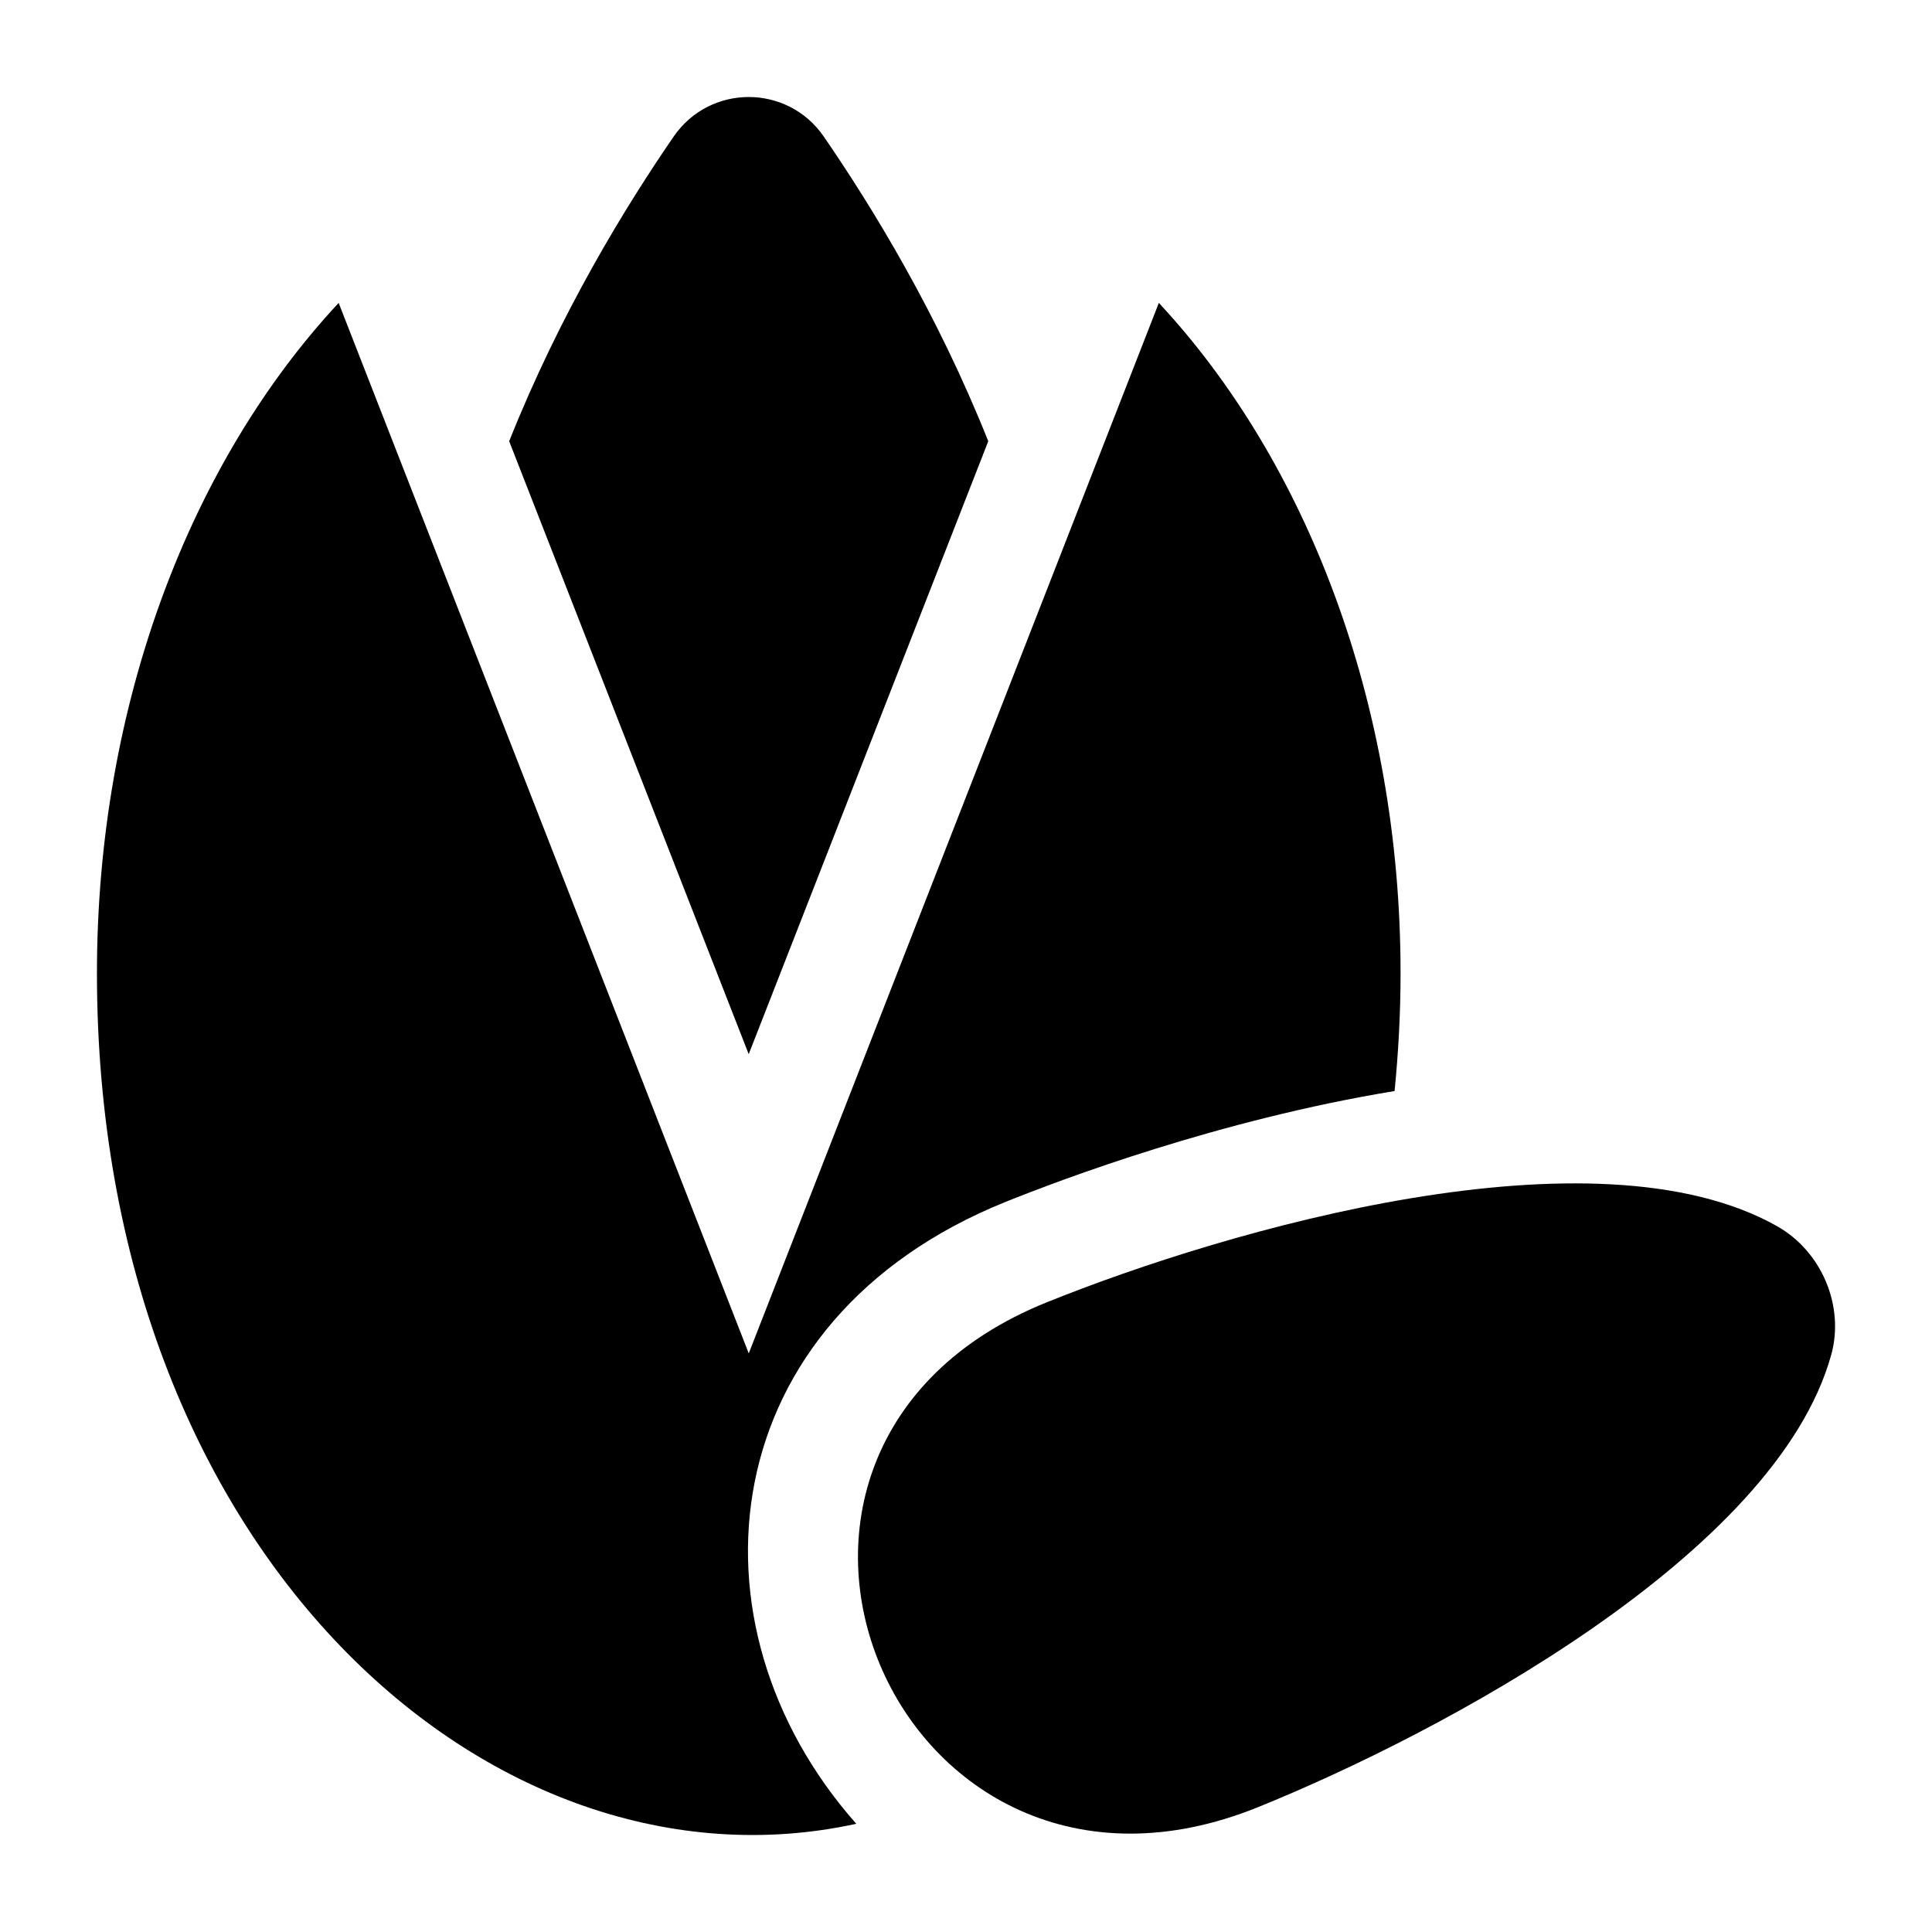 <?xml version="1.0" encoding="UTF-8"?>
<!-- Uploaded to: SVG Repo, www.svgrepo.com, Generator: SVG Repo Mixer Tools -->
<svg fill="#000000" width="800px" height="800px" version="1.1" viewBox="144 144 512 512" xmlns="http://www.w3.org/2000/svg">
 <g>
  <path d="m410.51 462.5c14.684-5.902 56.57-21.734 103.07-29.363 1.008-10.219 1.582-20.586 1.582-31.234 0-71.684-25.047-135.74-64.055-177.63l-108.68 278.39-108.68-278.39c-39.008 41.887-64.055 105.95-64.055 177.63 0 153.78 104.84 246.51 201.23 225.42-46.926-53.016-38.074-133.54 39.586-164.82z"/>
  <path d="m405.9 260.93c-13.531-33.941-30.66-61.926-43.617-80.781-9.645-13.918-30.086-13.918-39.73 0-12.957 18.855-30.086 46.84-43.617 80.781l63.48 162.44z"/>
  <path d="m614.89 468.92c-48.367-27.191-145.21 0.707-193.61 20.254-96.227 38.879-39.973 172.56 56.039 133.77 48.555-19.621 137.25-66.891 151.96-119.85l0.016-0.043c3.578-12.957-2.539-27.465-14.414-34.133z"/>
 </g>
</svg>